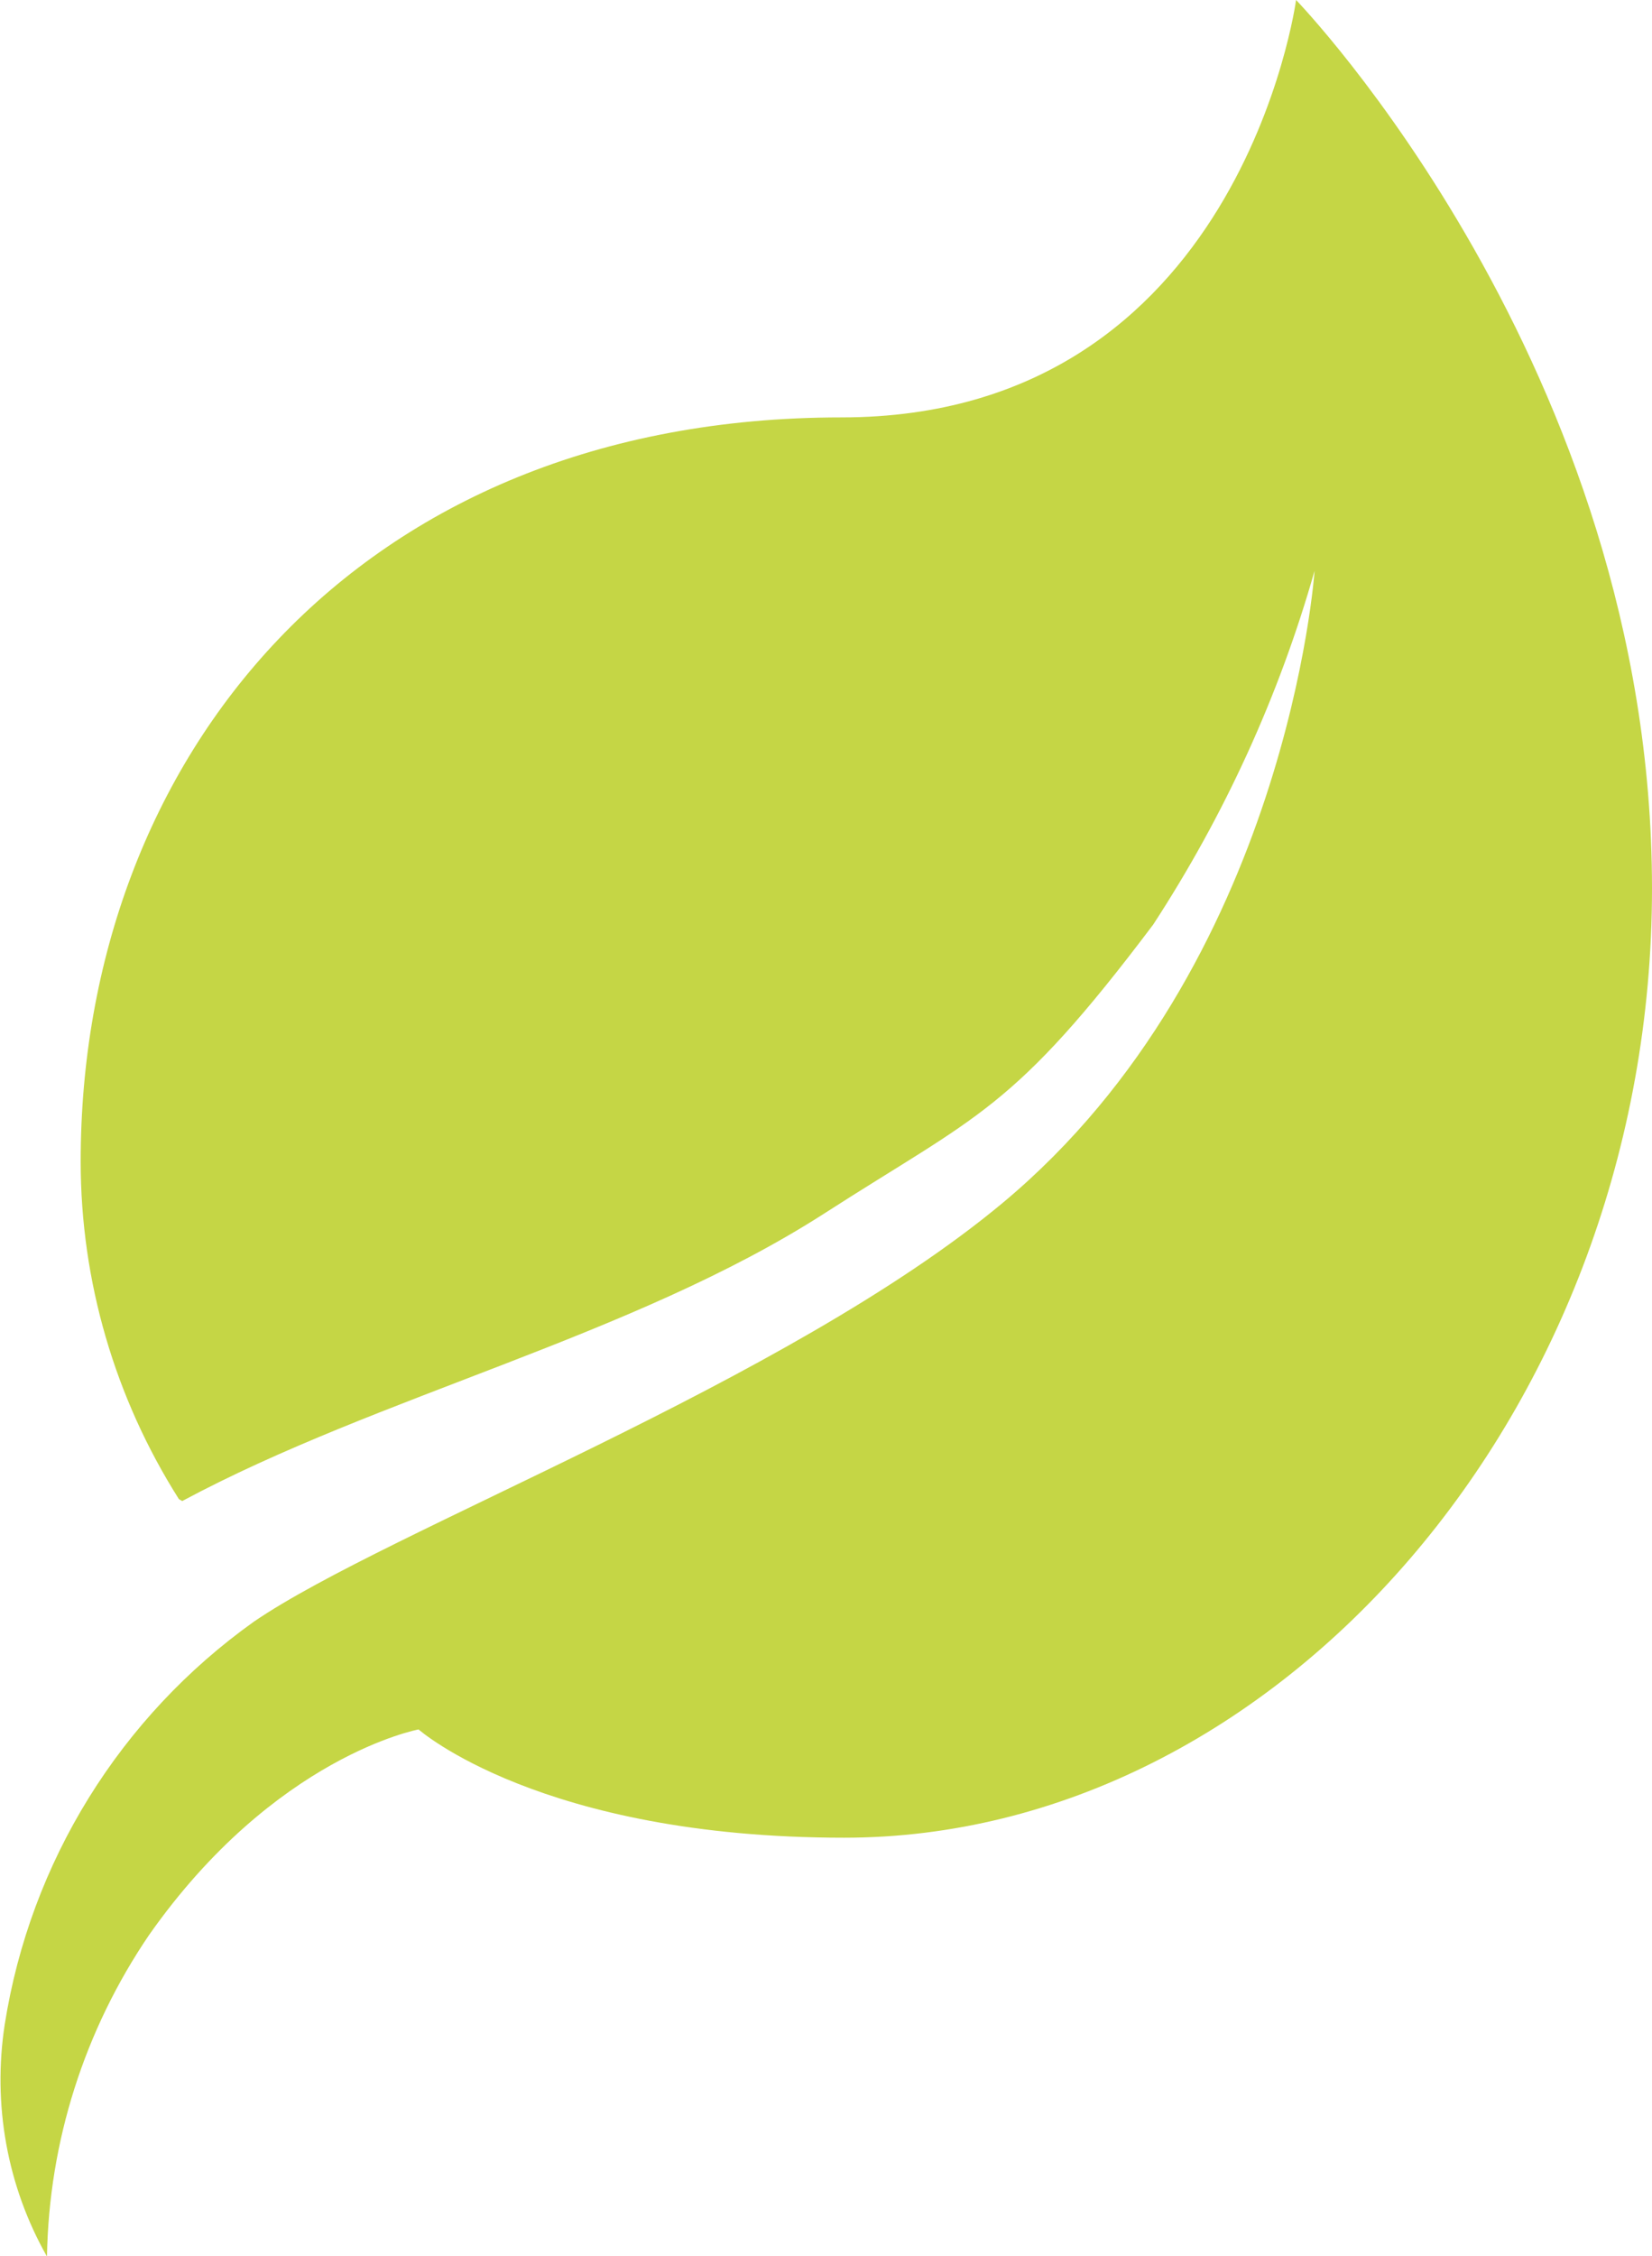 <?xml version="1.0" encoding="UTF-8"?>
<svg id="Laag_2" data-name="Laag 2" xmlns="http://www.w3.org/2000/svg" viewBox="0 0 34.81 47.51">
  <defs>
    <style>
      .cls-1 {
        fill: #c5d645;
        fill-rule: evenodd;
        stroke-width: 0px;
      }
    </style>
  </defs>
  <g id="Laag_1-2" data-name="Laag 1">
    <path id="Path_7" data-name="Path 7" class="cls-1" d="M27.31,0s7.5,7.74,7.5,18.71-7.91,19.99-17.02,19.99c-6.4,0-8.97-2.28-8.97-2.28,0,0-3.03.56-5.68,4.33-1.36,2-2.11,4.35-2.15,6.77-.84-1.48-1.15-3.2-.89-4.89.54-3.42,2.43-6.47,5.25-8.48,2.84-1.94,11.24-5.04,15.78-8.82,6-5,6.57-13.31,6.57-13.31-.75,2.64-1.9,5.15-3.4,7.45-2.96,3.93-3.69,4-6.94,6.09-4.02,2.58-9.38,3.83-13.52,6.05l-.07-.04c-1.35-2.13-2.07-4.59-2.07-7.11,0-8.46,5.79-15.67,16.03-15.67C26.13,8.79,27.31,0,27.31,0"/>
  </g>
</svg>